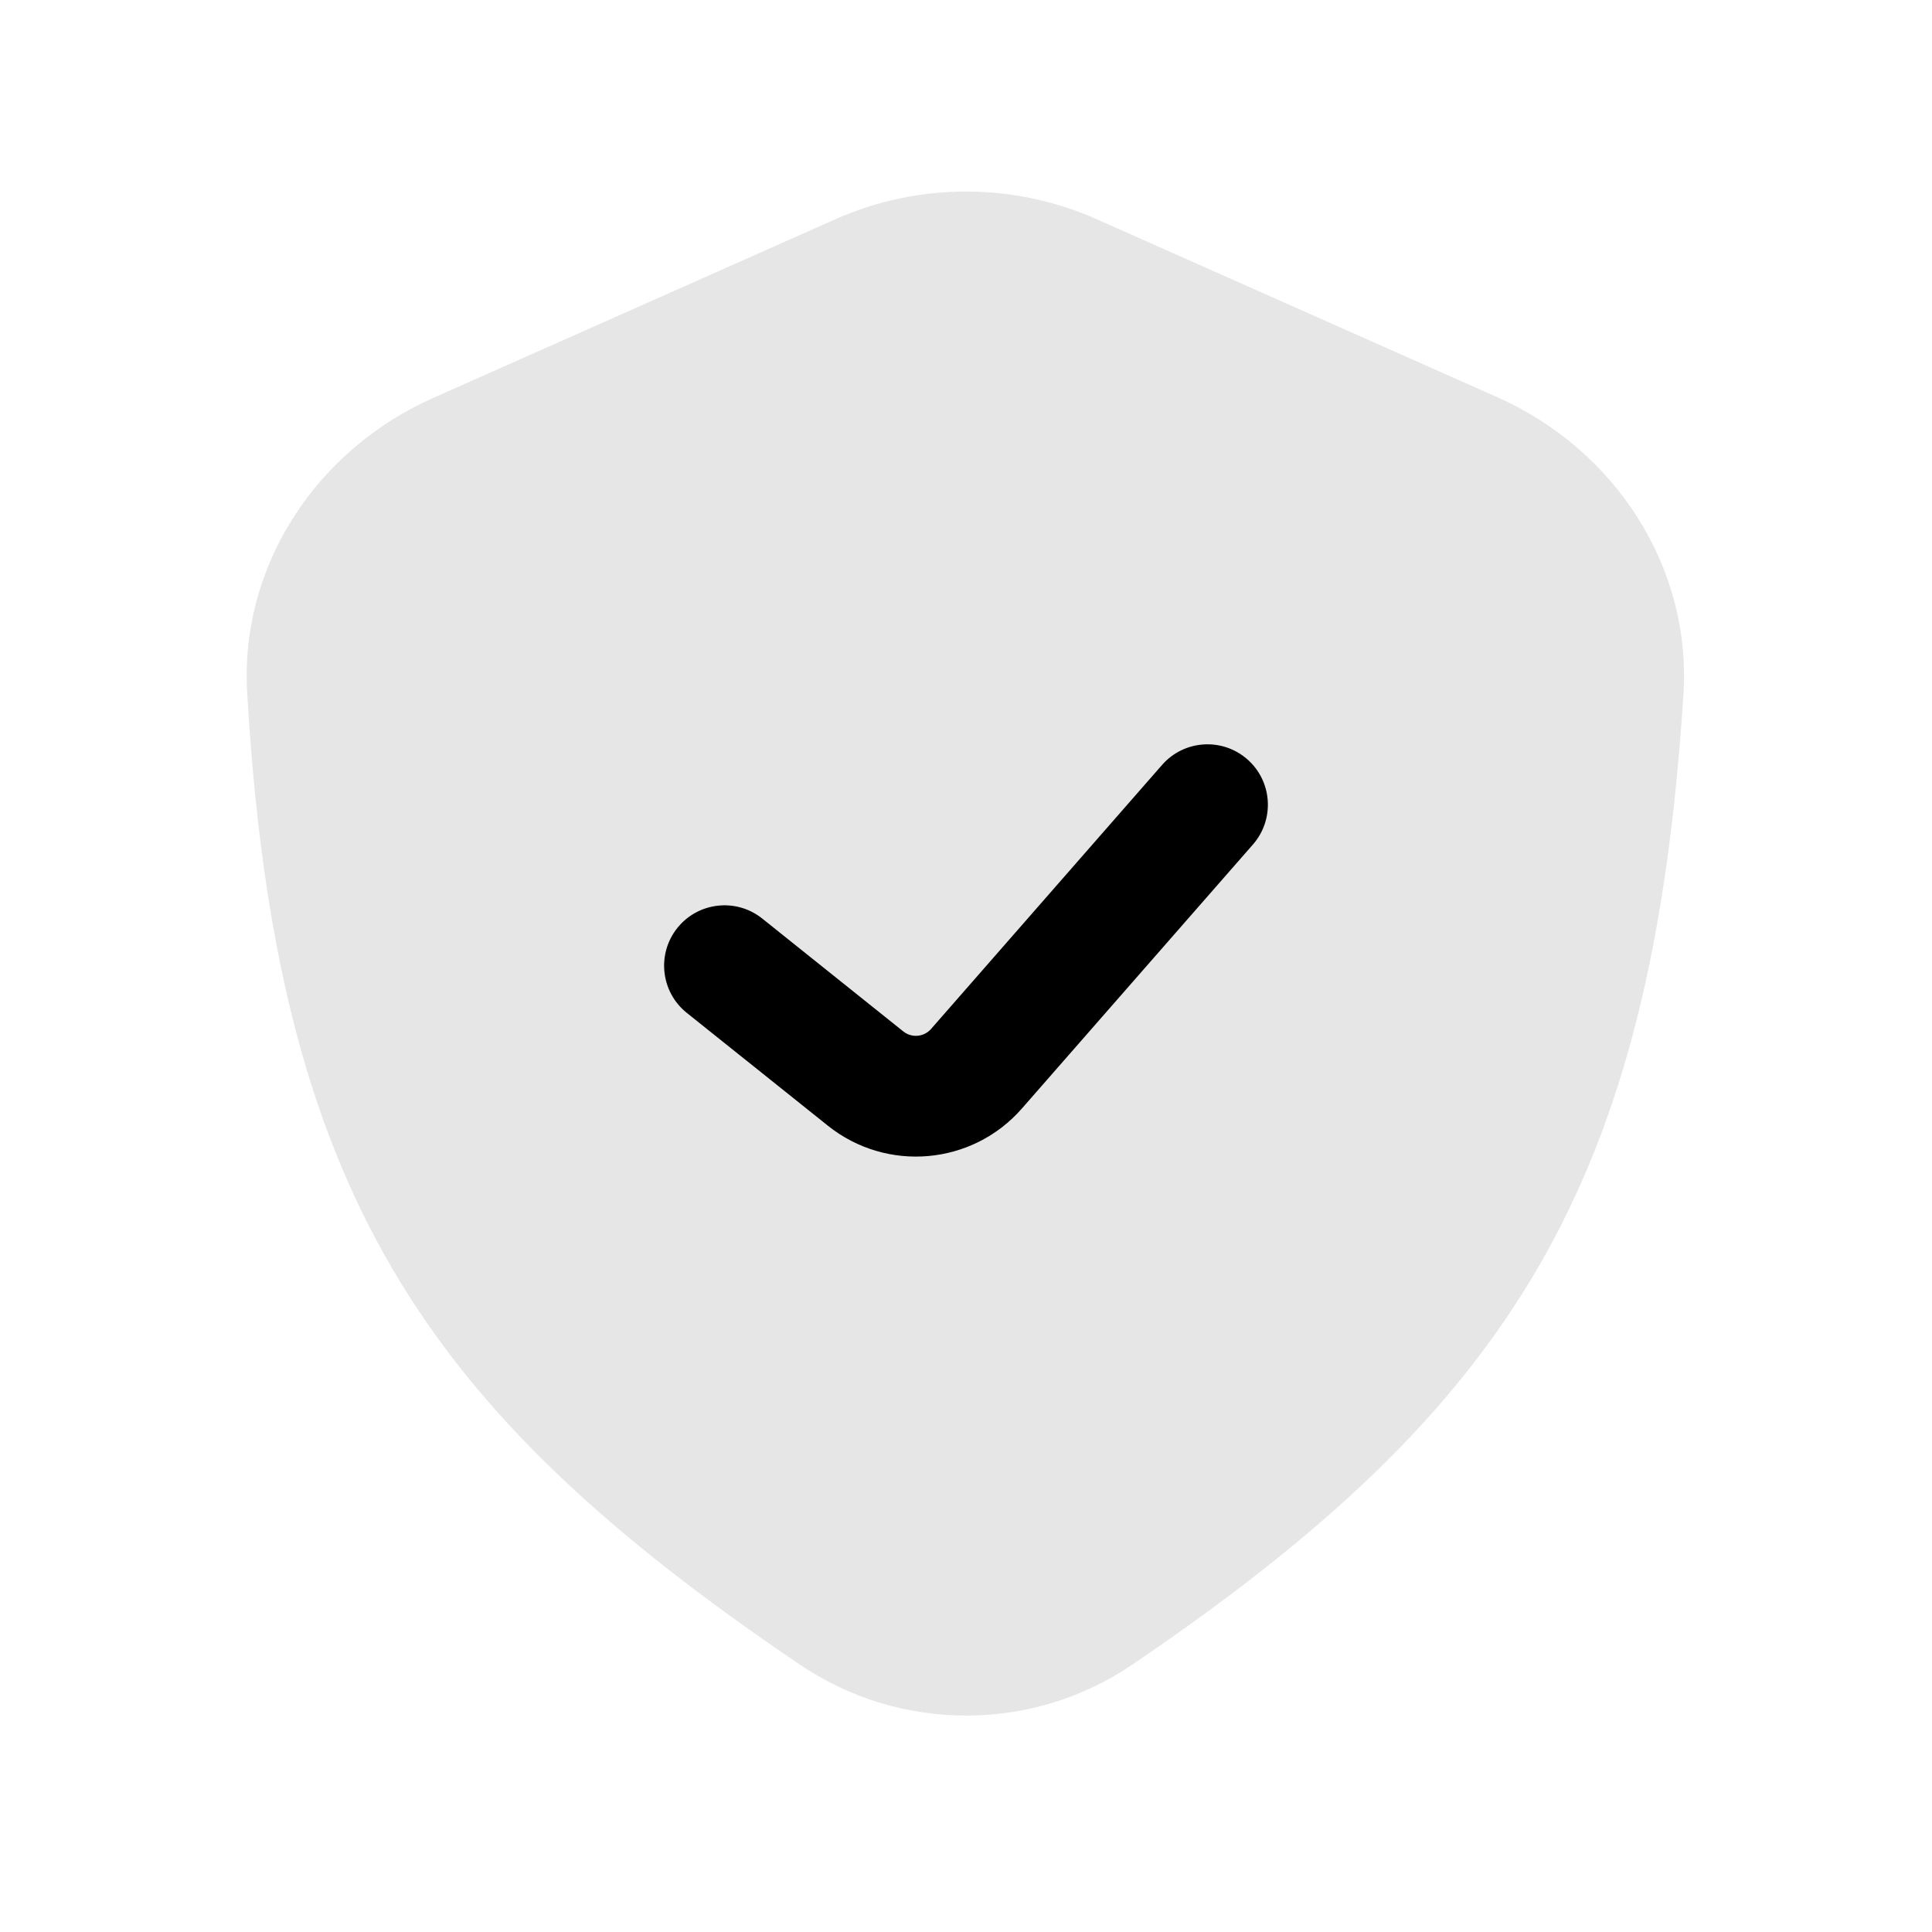 <svg width="32" height="32" viewBox="0 0 32 32" fill="none" xmlns="http://www.w3.org/2000/svg">
<path opacity="0.1" d="M13.835 3.632L7.171 6.593C5.243 7.45 3.971 9.368 4.094 11.474C4.574 19.706 6.984 23.331 13.248 27.571C14.908 28.695 17.095 28.698 18.754 27.572C25.037 23.308 27.361 19.633 27.883 11.503C28.019 9.383 26.745 7.444 24.804 6.581L18.167 3.632C16.788 3.019 15.214 3.019 13.835 3.632Z" fill="black"/>
<path fill-rule="evenodd" clip-rule="evenodd" d="M20.659 12.576C21.074 12.939 21.116 13.571 20.753 13.987L16.926 18.36C16.104 19.3 14.688 19.425 13.712 18.645L11.375 16.776C10.944 16.431 10.874 15.801 11.219 15.37C11.564 14.939 12.194 14.869 12.625 15.214L14.962 17.084C15.101 17.195 15.303 17.177 15.421 17.043L19.247 12.67C19.611 12.254 20.243 12.212 20.659 12.576Z" fill="black"/>
</svg>

